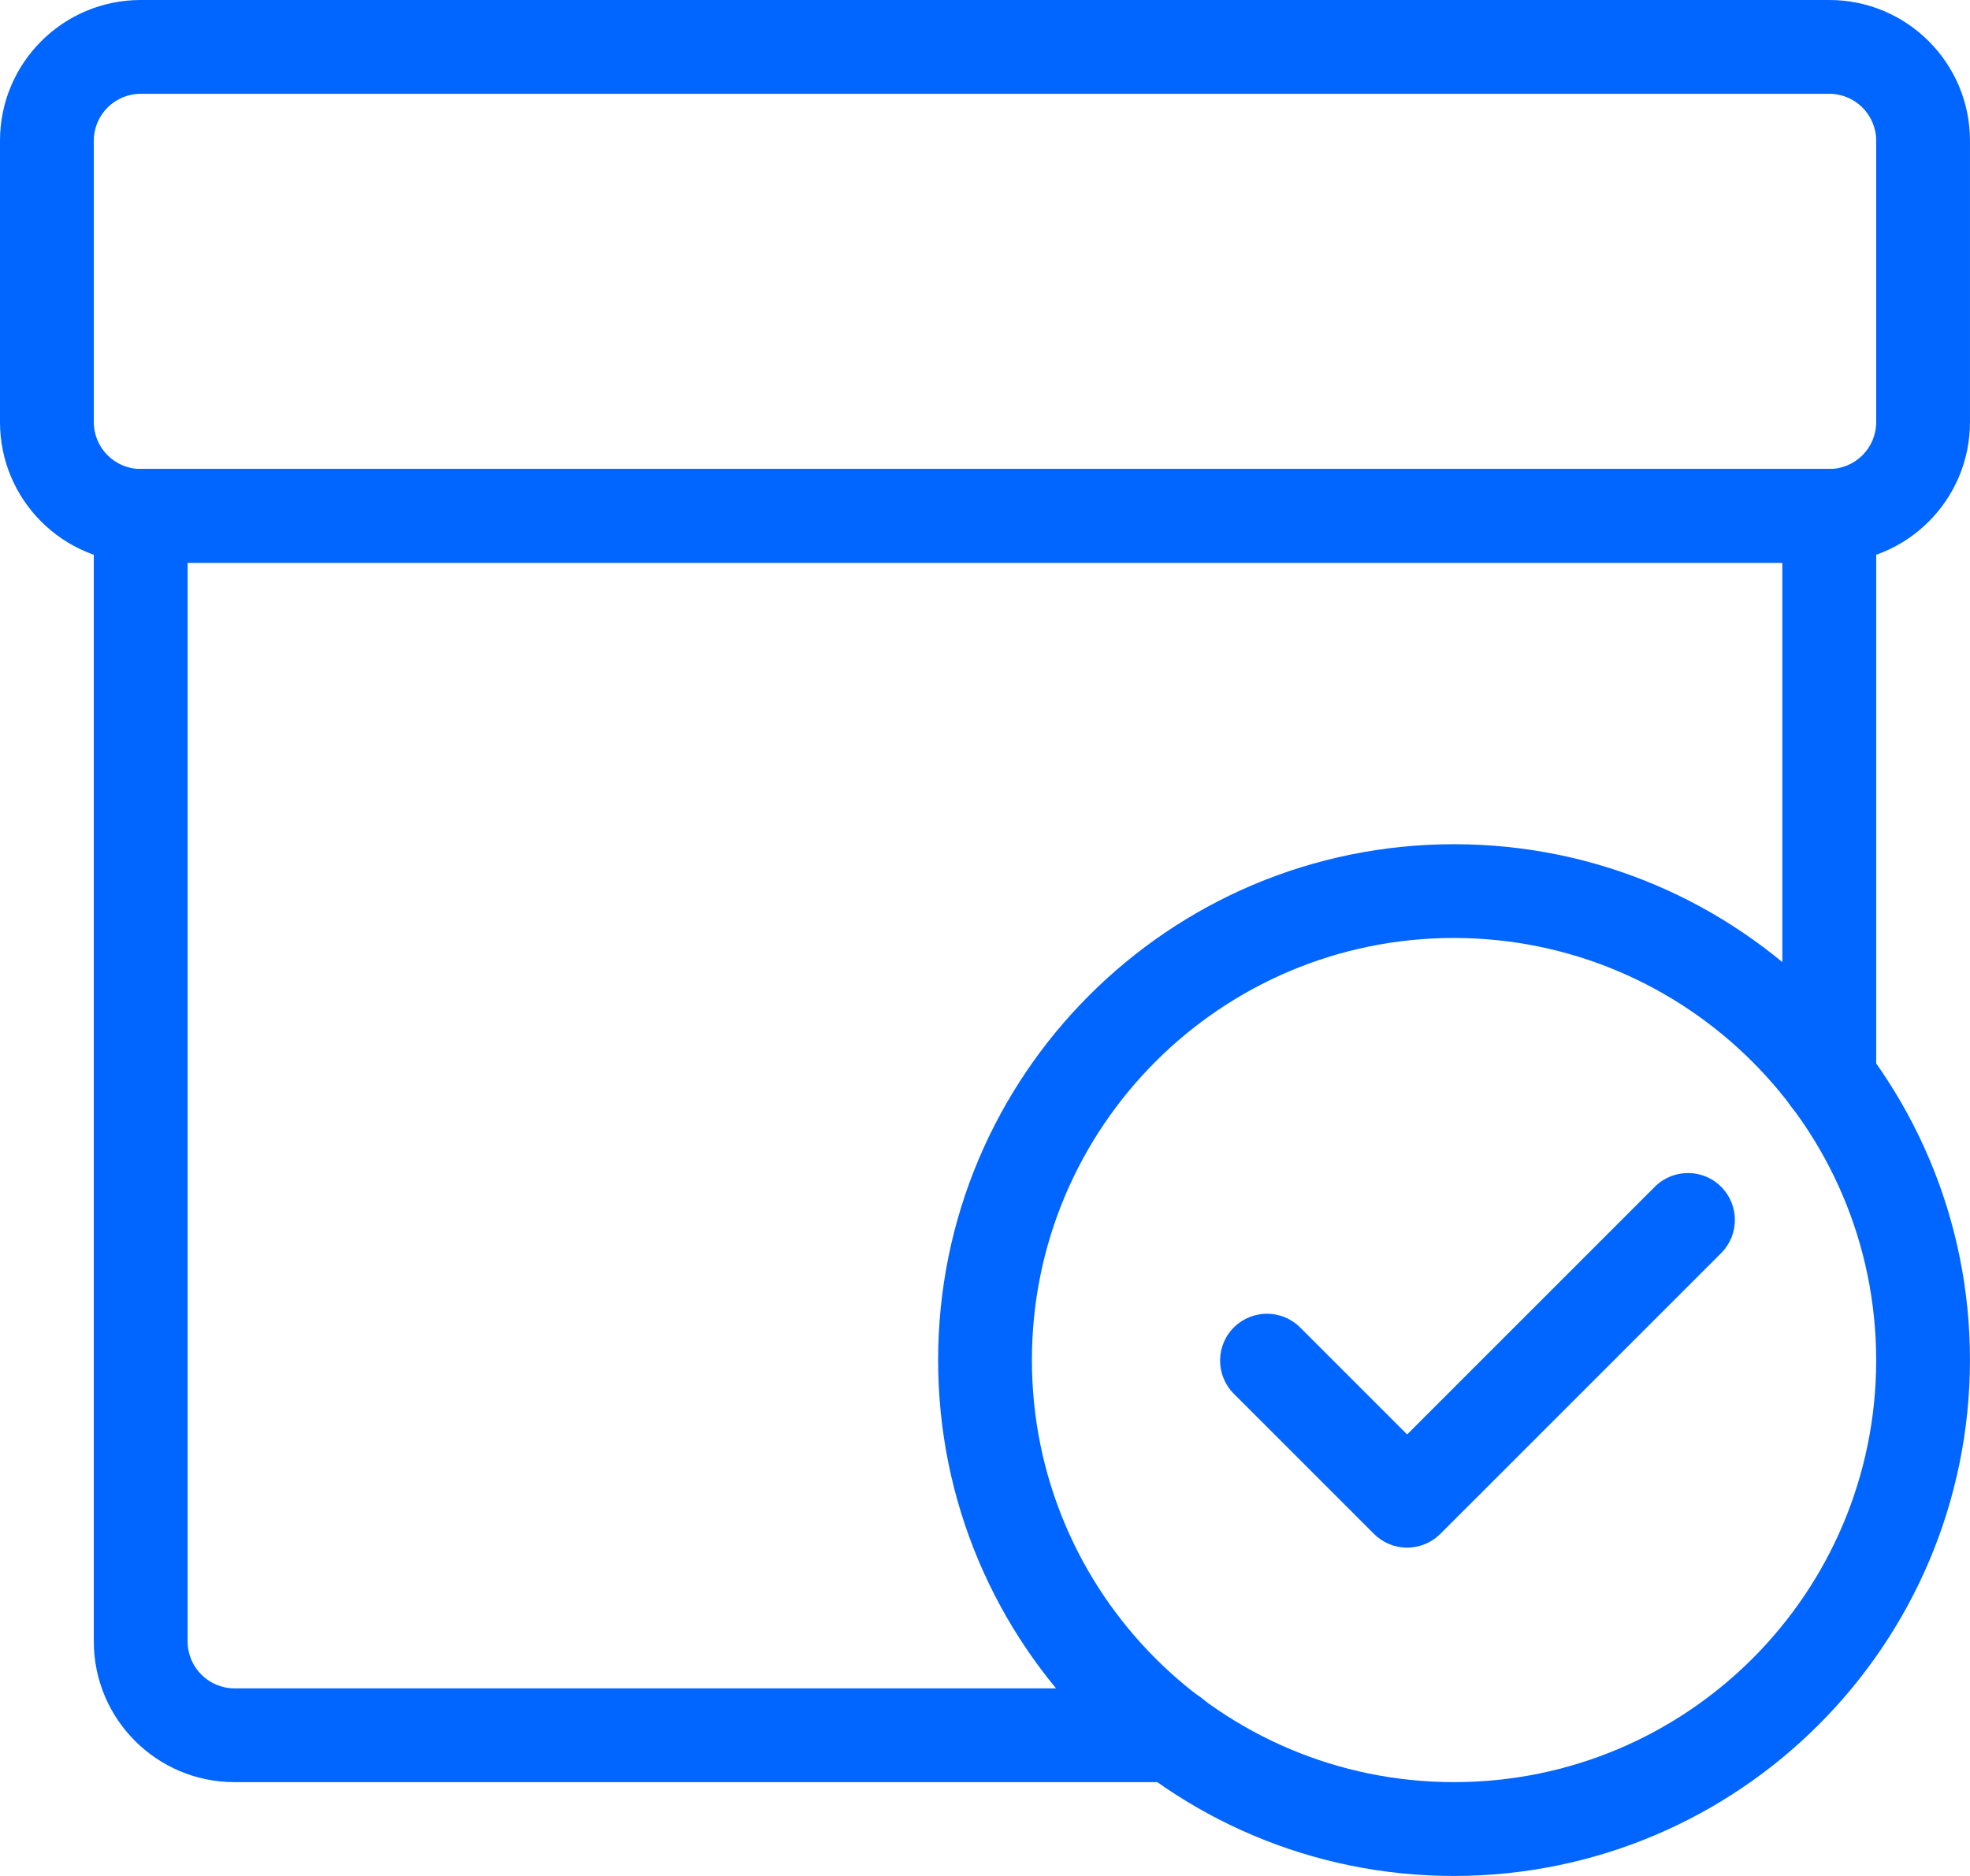 <svg width="63" height="60" viewBox="0 0 63 60" fill="none" xmlns="http://www.w3.org/2000/svg">
<g clip-path="url(#clip0_2594_538)">
<path d="M37.514 56.999H7.499C5.015 56.999 3 54.984 3 52.499V16.5C3 15.671 3.672 14.999 4.5 14.999H58.499C59.328 14.999 60 15.671 60 16.5V34.515C60 35.343 59.328 36.015 58.499 36.015C57.671 36.015 56.999 35.343 56.999 34.515V18H6V52.499C6 53.328 6.673 54 7.501 54H37.516C38.344 54 39.016 54.672 39.016 55.5C39.016 56.328 38.344 57.001 37.516 57.001L37.514 56.999Z" fill="#0165FF"/>
<path d="M58.499 18H4.5C2.015 18 0 15.985 0 13.5V4.5C0 2.015 2.015 0 4.5 0H58.499C60.984 0 62.999 2.015 62.999 4.5V13.5C62.999 15.985 60.984 18 58.499 18ZM4.5 3C3.672 3 3 3.672 3 4.5V13.5C3 14.328 3.672 15 4.5 15H58.499C59.328 15 60 14.328 60 13.5V4.5C60 3.672 59.328 3 58.499 3H4.5Z" fill="#0165FF"/>
<path d="M46.5 60C37.388 60 30.001 52.613 30.001 43.501C30.001 34.388 37.388 27.001 46.5 27.001C55.613 27.001 62.999 34.388 62.999 43.501C62.988 52.609 55.608 59.99 46.5 60ZM46.5 29.999C39.044 29.999 33 36.043 33 43.499C33 50.955 39.044 56.999 46.5 56.999C53.956 56.999 60 50.955 60 43.499C59.992 36.048 53.952 30.008 46.5 29.999Z" fill="#0165FF"/>
<path d="M45 49.5C44.602 49.5 44.221 49.342 43.94 49.06L39.44 44.56C38.864 43.963 38.88 43.014 39.476 42.439C40.057 41.878 40.979 41.878 41.56 42.439L45 45.879L52.939 37.939C53.536 37.364 54.485 37.379 55.06 37.976C55.621 38.556 55.621 39.479 55.06 40.06L46.06 49.06C45.779 49.341 45.398 49.498 45 49.5Z" fill="#0165FF"/>
</g>
<defs>
<clipPath id="clip0_2594_538">
<rect width="62.999" height="60" fill="white"/>
</clipPath>
</defs>
</svg>
